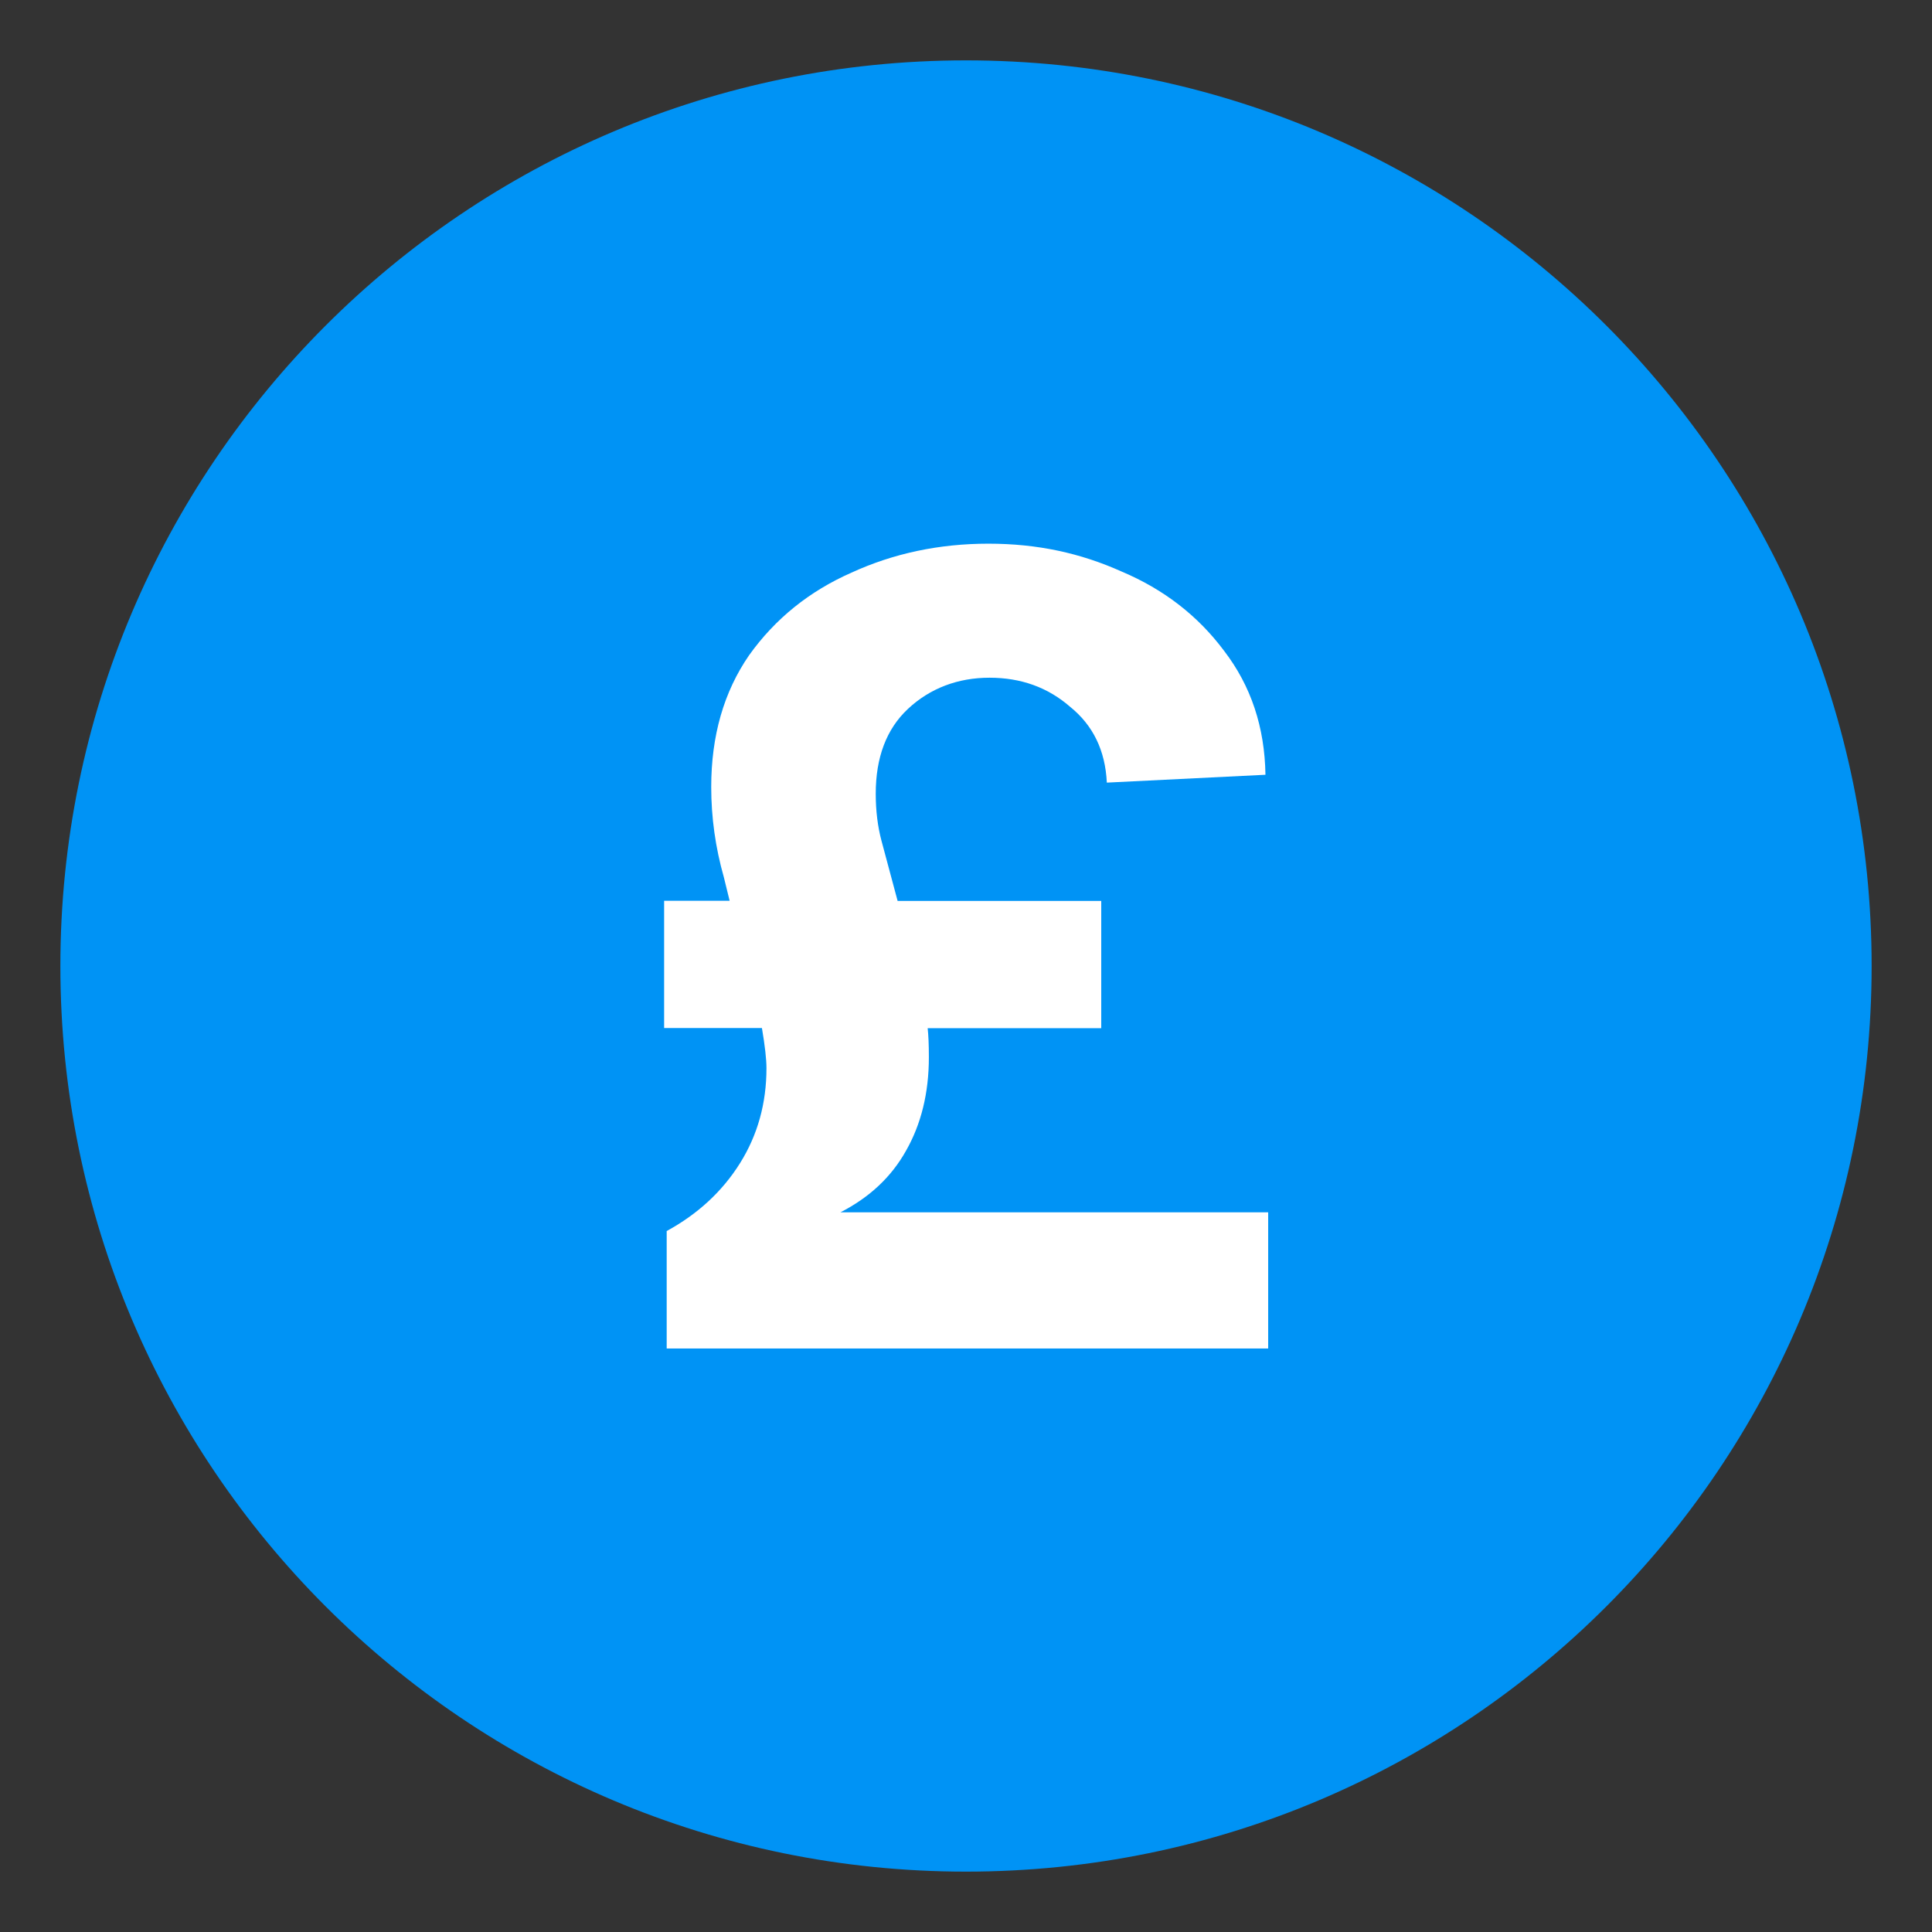 <?xml version="1.0" encoding="UTF-8"?><svg xmlns="http://www.w3.org/2000/svg" version="1.1" xmlns:xlink="http://www.w3.org/1999/xlink" viewBox="0 0 128 128" width="100%" height="100%" preserveAspectRatio="xMidYMid meet" style="fill-rule:evenodd;"><rect x="0" y="0" width="128" height="128" fill="#333333" stroke="none"/><path d="m124,64c0,33.14-26.86,60-60,60S4,97.14,4,64,30.86,4,64,4s60,26.86,60,60Z" fill="#0093f5"/>
<path d="m44.15,81.57c2.08-1.13,3.71-2.64,4.88-4.51,1.17-1.87,1.75-3.97,1.75-6.29,0-.59-.1-1.48-.3-2.66h-6.48v-8.43h4.34l-.38-1.55c-.56-1.97-.84-3.97-.84-5.99,0-3.4.84-6.31,2.51-8.73,1.73-2.42,3.99-4.24,6.78-5.47,2.79-1.28,5.82-1.92,9.07-1.92s6.1.62,8.84,1.85c2.79,1.18,5.05,2.93,6.78,5.25,1.78,2.32,2.69,5.05,2.74,8.21l-10.51.52c-.1-2.12-.91-3.8-2.44-5.03-1.47-1.28-3.25-1.92-5.33-1.92s-3.94.69-5.41,2.07c-1.42,1.33-2.13,3.21-2.13,5.62,0,1.13.13,2.17.38,3.11l1.07,3.99h13.49v8.43h-11.5c.05.44.08,1.08.08,1.92,0,2.37-.51,4.44-1.52,6.21-.97,1.73-2.41,3.08-4.34,4.07h28.34v9.02h-39.85v-7.77Z" fill="#ffffff"/>
</svg>